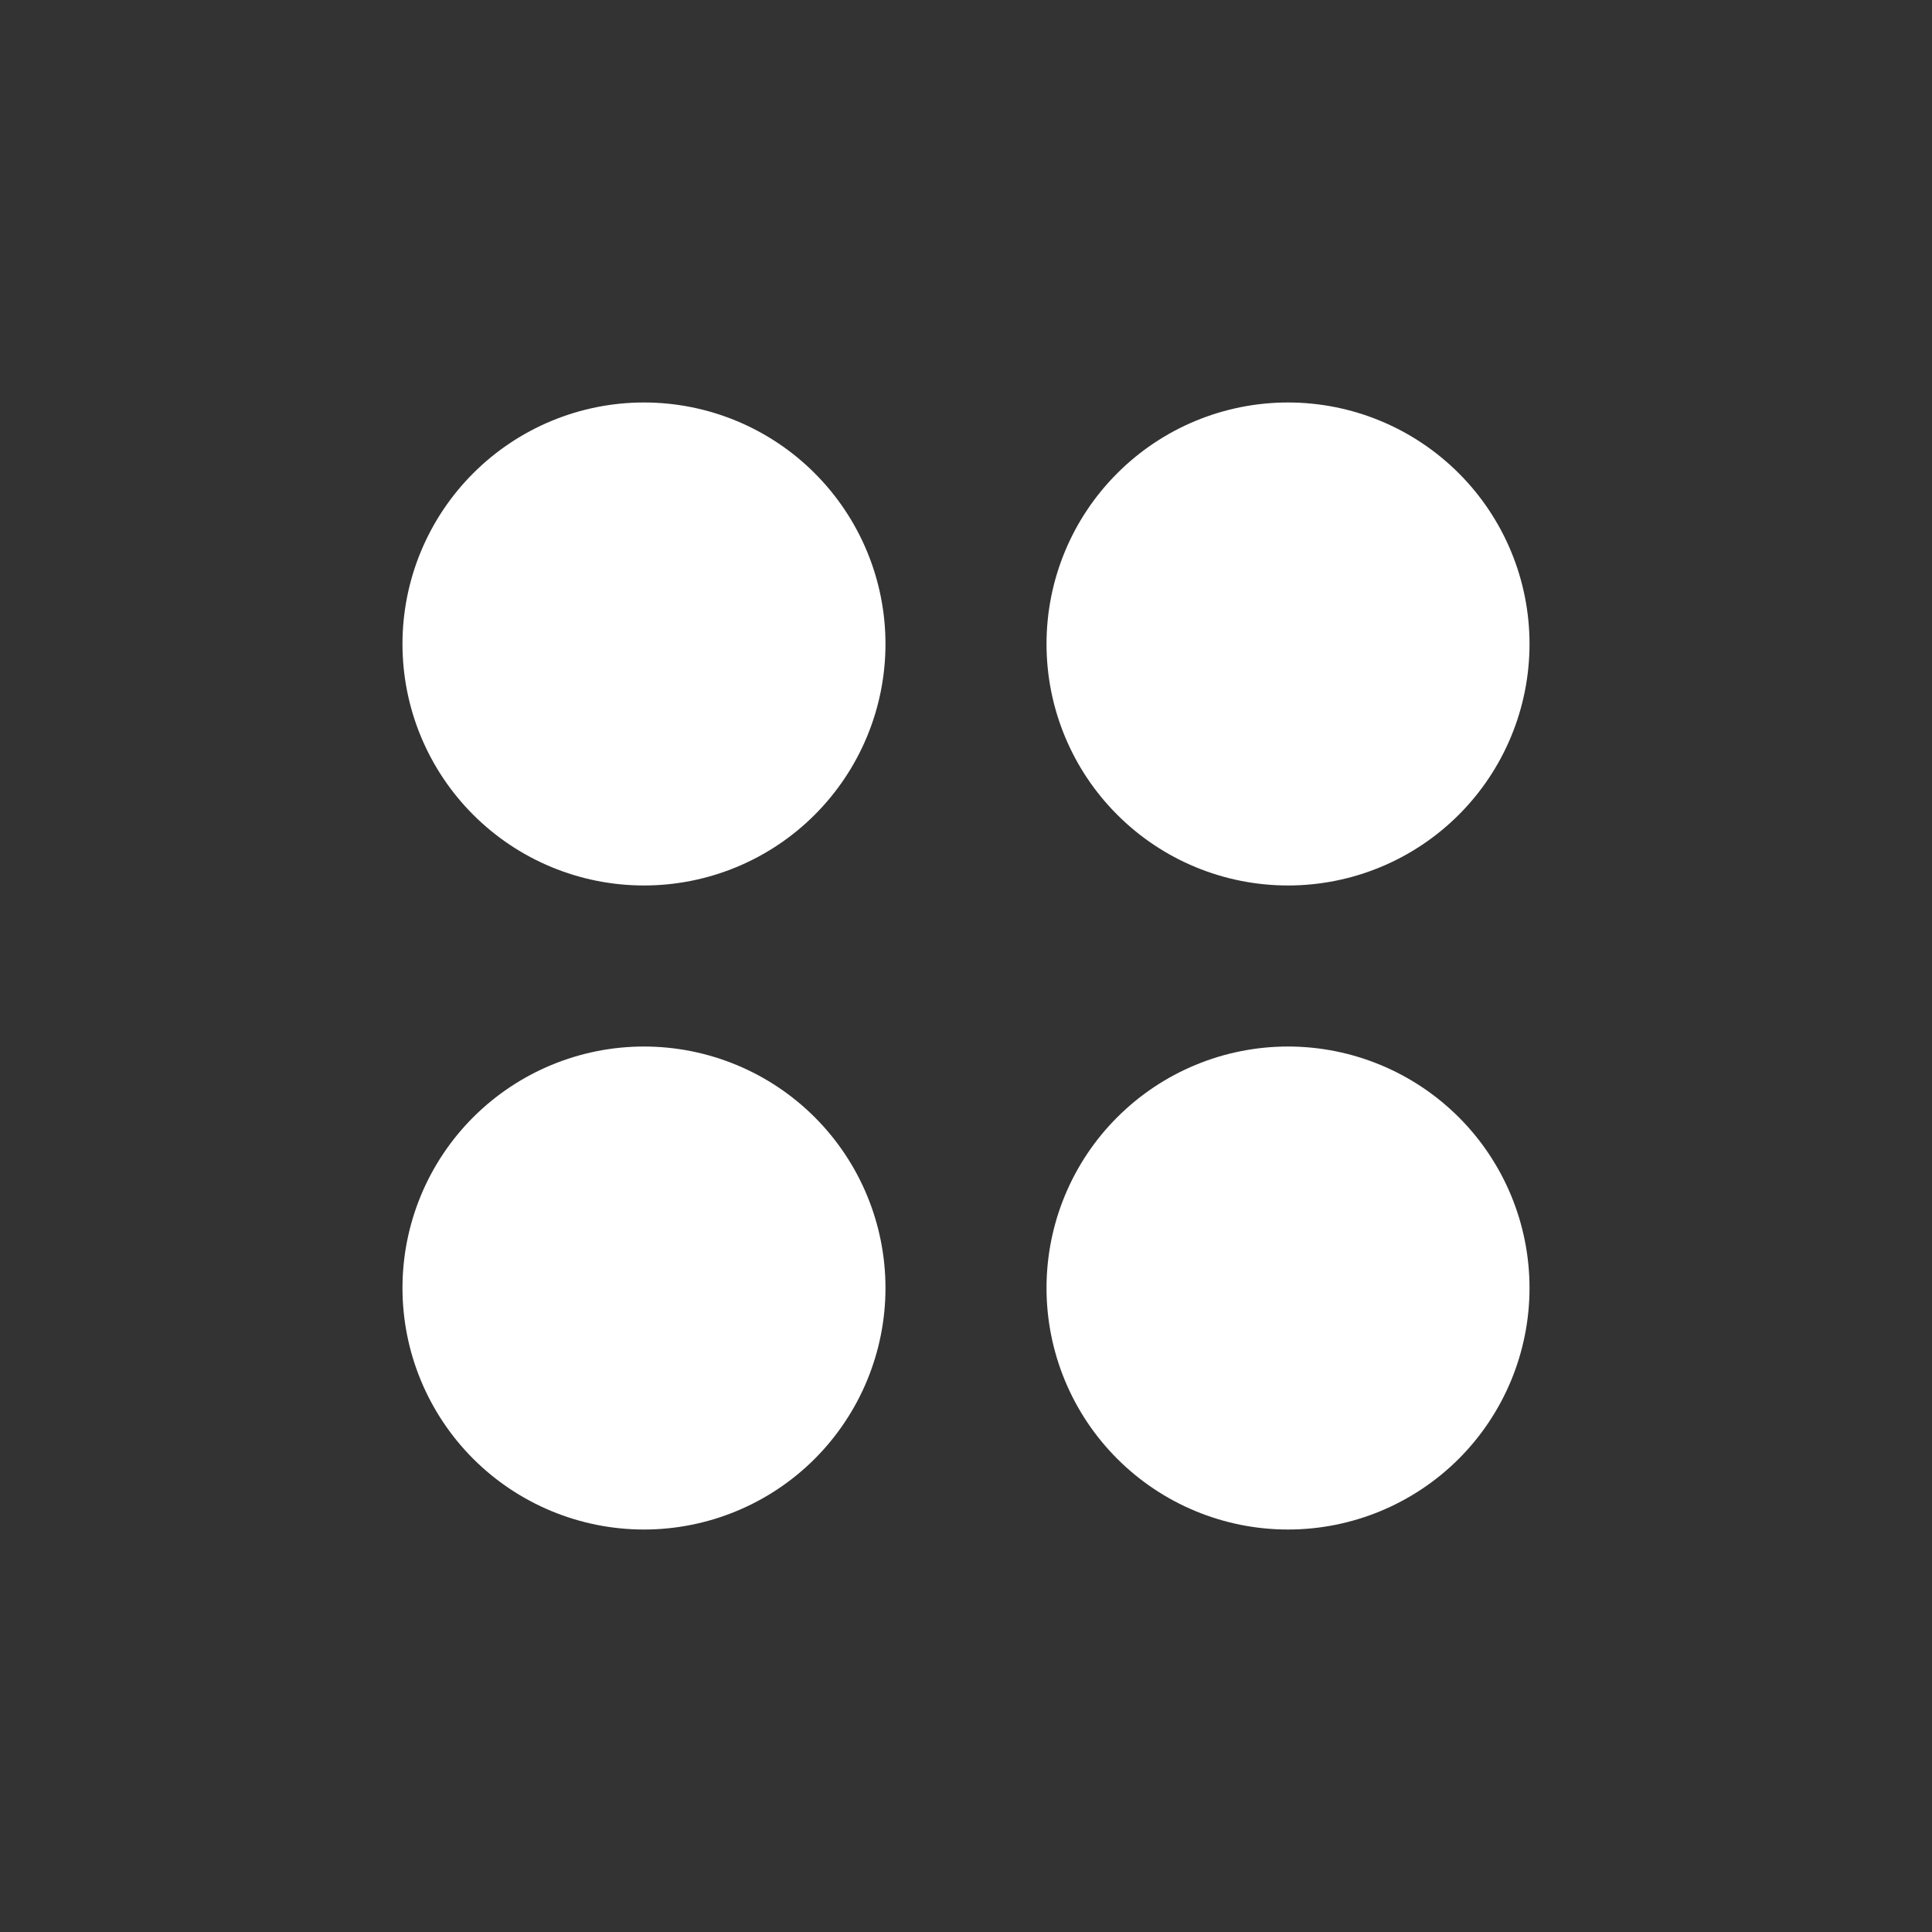 <svg width="28" height="28" viewBox="0 0 28 28" fill="none" xmlns="http://www.w3.org/2000/svg">
<rect x="0" y="0" width="28" height="28" fill="#333333" stroke="none"/>
<path d="M18.667 22.167C17.738 22.167 16.848 21.798 16.192 21.142C15.535 20.485 15.167 19.595 15.167 18.667C15.167 17.738 15.535 16.848 16.192 16.192C16.848 15.536 17.738 15.167 18.667 15.167C19.595 15.167 20.485 15.536 21.142 16.192C21.798 16.848 22.167 17.738 22.167 18.667C22.167 19.595 21.798 20.485 21.142 21.142C20.485 21.798 19.595 22.167 18.667 22.167ZM9.333 22.167C8.405 22.167 7.515 21.798 6.858 21.142C6.202 20.485 5.833 19.595 5.833 18.667C5.833 17.738 6.202 16.848 6.858 16.192C7.515 15.536 8.405 15.167 9.333 15.167C10.261 15.167 11.152 15.536 11.808 16.192C12.464 16.848 12.833 17.738 12.833 18.667C12.833 19.595 12.464 20.485 11.808 21.142C11.152 21.798 10.261 22.167 9.333 22.167ZM18.667 12.833C17.738 12.833 16.848 12.465 16.192 11.808C15.535 11.152 15.167 10.262 15.167 9.333C15.167 8.405 15.535 7.515 16.192 6.859C16.848 6.202 17.738 5.833 18.667 5.833C19.595 5.833 20.485 6.202 21.142 6.859C21.798 7.515 22.167 8.405 22.167 9.333C22.167 10.262 21.798 11.152 21.142 11.808C20.485 12.465 19.595 12.833 18.667 12.833ZM9.333 12.833C8.405 12.833 7.515 12.465 6.858 11.808C6.202 11.152 5.833 10.262 5.833 9.333C5.833 8.405 6.202 7.515 6.858 6.859C7.515 6.202 8.405 5.833 9.333 5.833C10.261 5.833 11.152 6.202 11.808 6.859C12.464 7.515 12.833 8.405 12.833 9.333C12.833 10.262 12.464 11.152 11.808 11.808C11.152 12.465 10.261 12.833 9.333 12.833Z" fill="white"/>
</svg>
